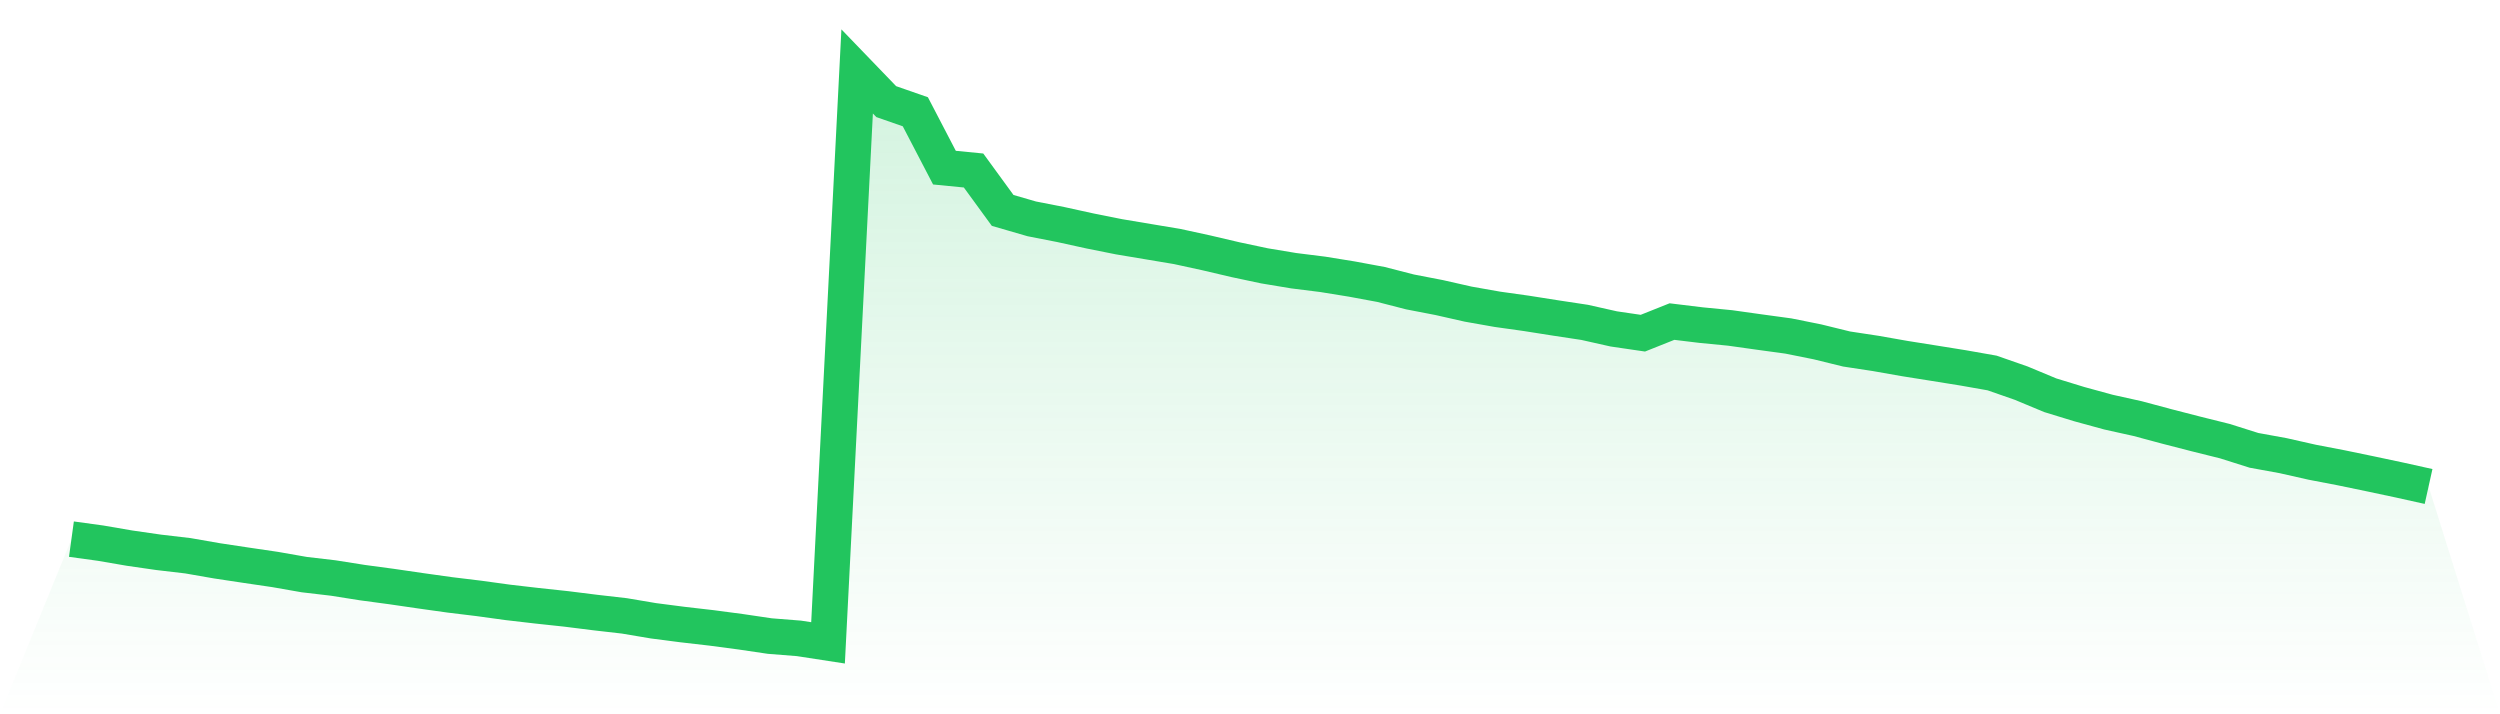 <svg viewBox="0 0 140 40" xmlns="http://www.w3.org/2000/svg">
<defs>
<linearGradient id="gradient" x1="0" x2="0" y1="0" y2="1">
<stop offset="0%" stop-color="#22c55e" stop-opacity="0.2"/>
<stop offset="100%" stop-color="#22c55e" stop-opacity="0"/>
</linearGradient>
</defs>
<path d="M4,30.192 L4,30.192 L5.63,30.416 L7.259,30.696 L8.889,30.931 L10.519,31.122 L12.148,31.406 L13.778,31.652 L15.407,31.892 L17.037,32.178 L18.667,32.369 L20.296,32.627 L21.926,32.846 L23.556,33.084 L25.185,33.312 L26.815,33.51 L28.444,33.734 L30.074,33.923 L31.704,34.098 L33.333,34.302 L34.963,34.489 L36.593,34.764 L38.222,34.975 L39.852,35.163 L41.481,35.379 L43.111,35.62 L44.741,35.749 L46.37,36 L48,4 L49.63,5.691 L51.259,6.259 L52.889,9.388 L54.519,9.548 L56.148,11.783 L57.778,12.256 L59.407,12.575 L61.037,12.933 L62.667,13.259 L64.296,13.532 L65.926,13.805 L67.556,14.16 L69.185,14.542 L70.815,14.888 L72.444,15.159 L74.074,15.363 L75.704,15.627 L77.333,15.929 L78.963,16.348 L80.593,16.663 L82.222,17.032 L83.852,17.32 L85.481,17.549 L87.111,17.806 L88.741,18.053 L90.37,18.419 L92,18.658 L93.63,18.008 L95.259,18.206 L96.889,18.365 L98.519,18.594 L100.148,18.816 L101.778,19.144 L103.407,19.544 L105.037,19.792 L106.667,20.079 L108.296,20.338 L109.926,20.6 L111.556,20.887 L113.185,21.455 L114.815,22.134 L116.444,22.633 L118.074,23.079 L119.704,23.441 L121.333,23.878 L122.963,24.298 L124.593,24.704 L126.222,25.219 L127.852,25.516 L129.481,25.884 L131.111,26.197 L132.741,26.535 L134.37,26.881 L136,27.243 L140,40 L0,40 z" fill="url(#gradient)"/>
<path d="M4,30.192 L4,30.192 L5.63,30.416 L7.259,30.696 L8.889,30.931 L10.519,31.122 L12.148,31.406 L13.778,31.652 L15.407,31.892 L17.037,32.178 L18.667,32.369 L20.296,32.627 L21.926,32.846 L23.556,33.084 L25.185,33.312 L26.815,33.51 L28.444,33.734 L30.074,33.923 L31.704,34.098 L33.333,34.302 L34.963,34.489 L36.593,34.764 L38.222,34.975 L39.852,35.163 L41.481,35.379 L43.111,35.62 L44.741,35.749 L46.37,36 L48,4 L49.63,5.691 L51.259,6.259 L52.889,9.388 L54.519,9.548 L56.148,11.783 L57.778,12.256 L59.407,12.575 L61.037,12.933 L62.667,13.259 L64.296,13.532 L65.926,13.805 L67.556,14.16 L69.185,14.542 L70.815,14.888 L72.444,15.159 L74.074,15.363 L75.704,15.627 L77.333,15.929 L78.963,16.348 L80.593,16.663 L82.222,17.032 L83.852,17.32 L85.481,17.549 L87.111,17.806 L88.741,18.053 L90.37,18.419 L92,18.658 L93.63,18.008 L95.259,18.206 L96.889,18.365 L98.519,18.594 L100.148,18.816 L101.778,19.144 L103.407,19.544 L105.037,19.792 L106.667,20.079 L108.296,20.338 L109.926,20.6 L111.556,20.887 L113.185,21.455 L114.815,22.134 L116.444,22.633 L118.074,23.079 L119.704,23.441 L121.333,23.878 L122.963,24.298 L124.593,24.704 L126.222,25.219 L127.852,25.516 L129.481,25.884 L131.111,26.197 L132.741,26.535 L134.37,26.881 L136,27.243" fill="none" stroke="#22c55e" stroke-width="2"/>
</svg>